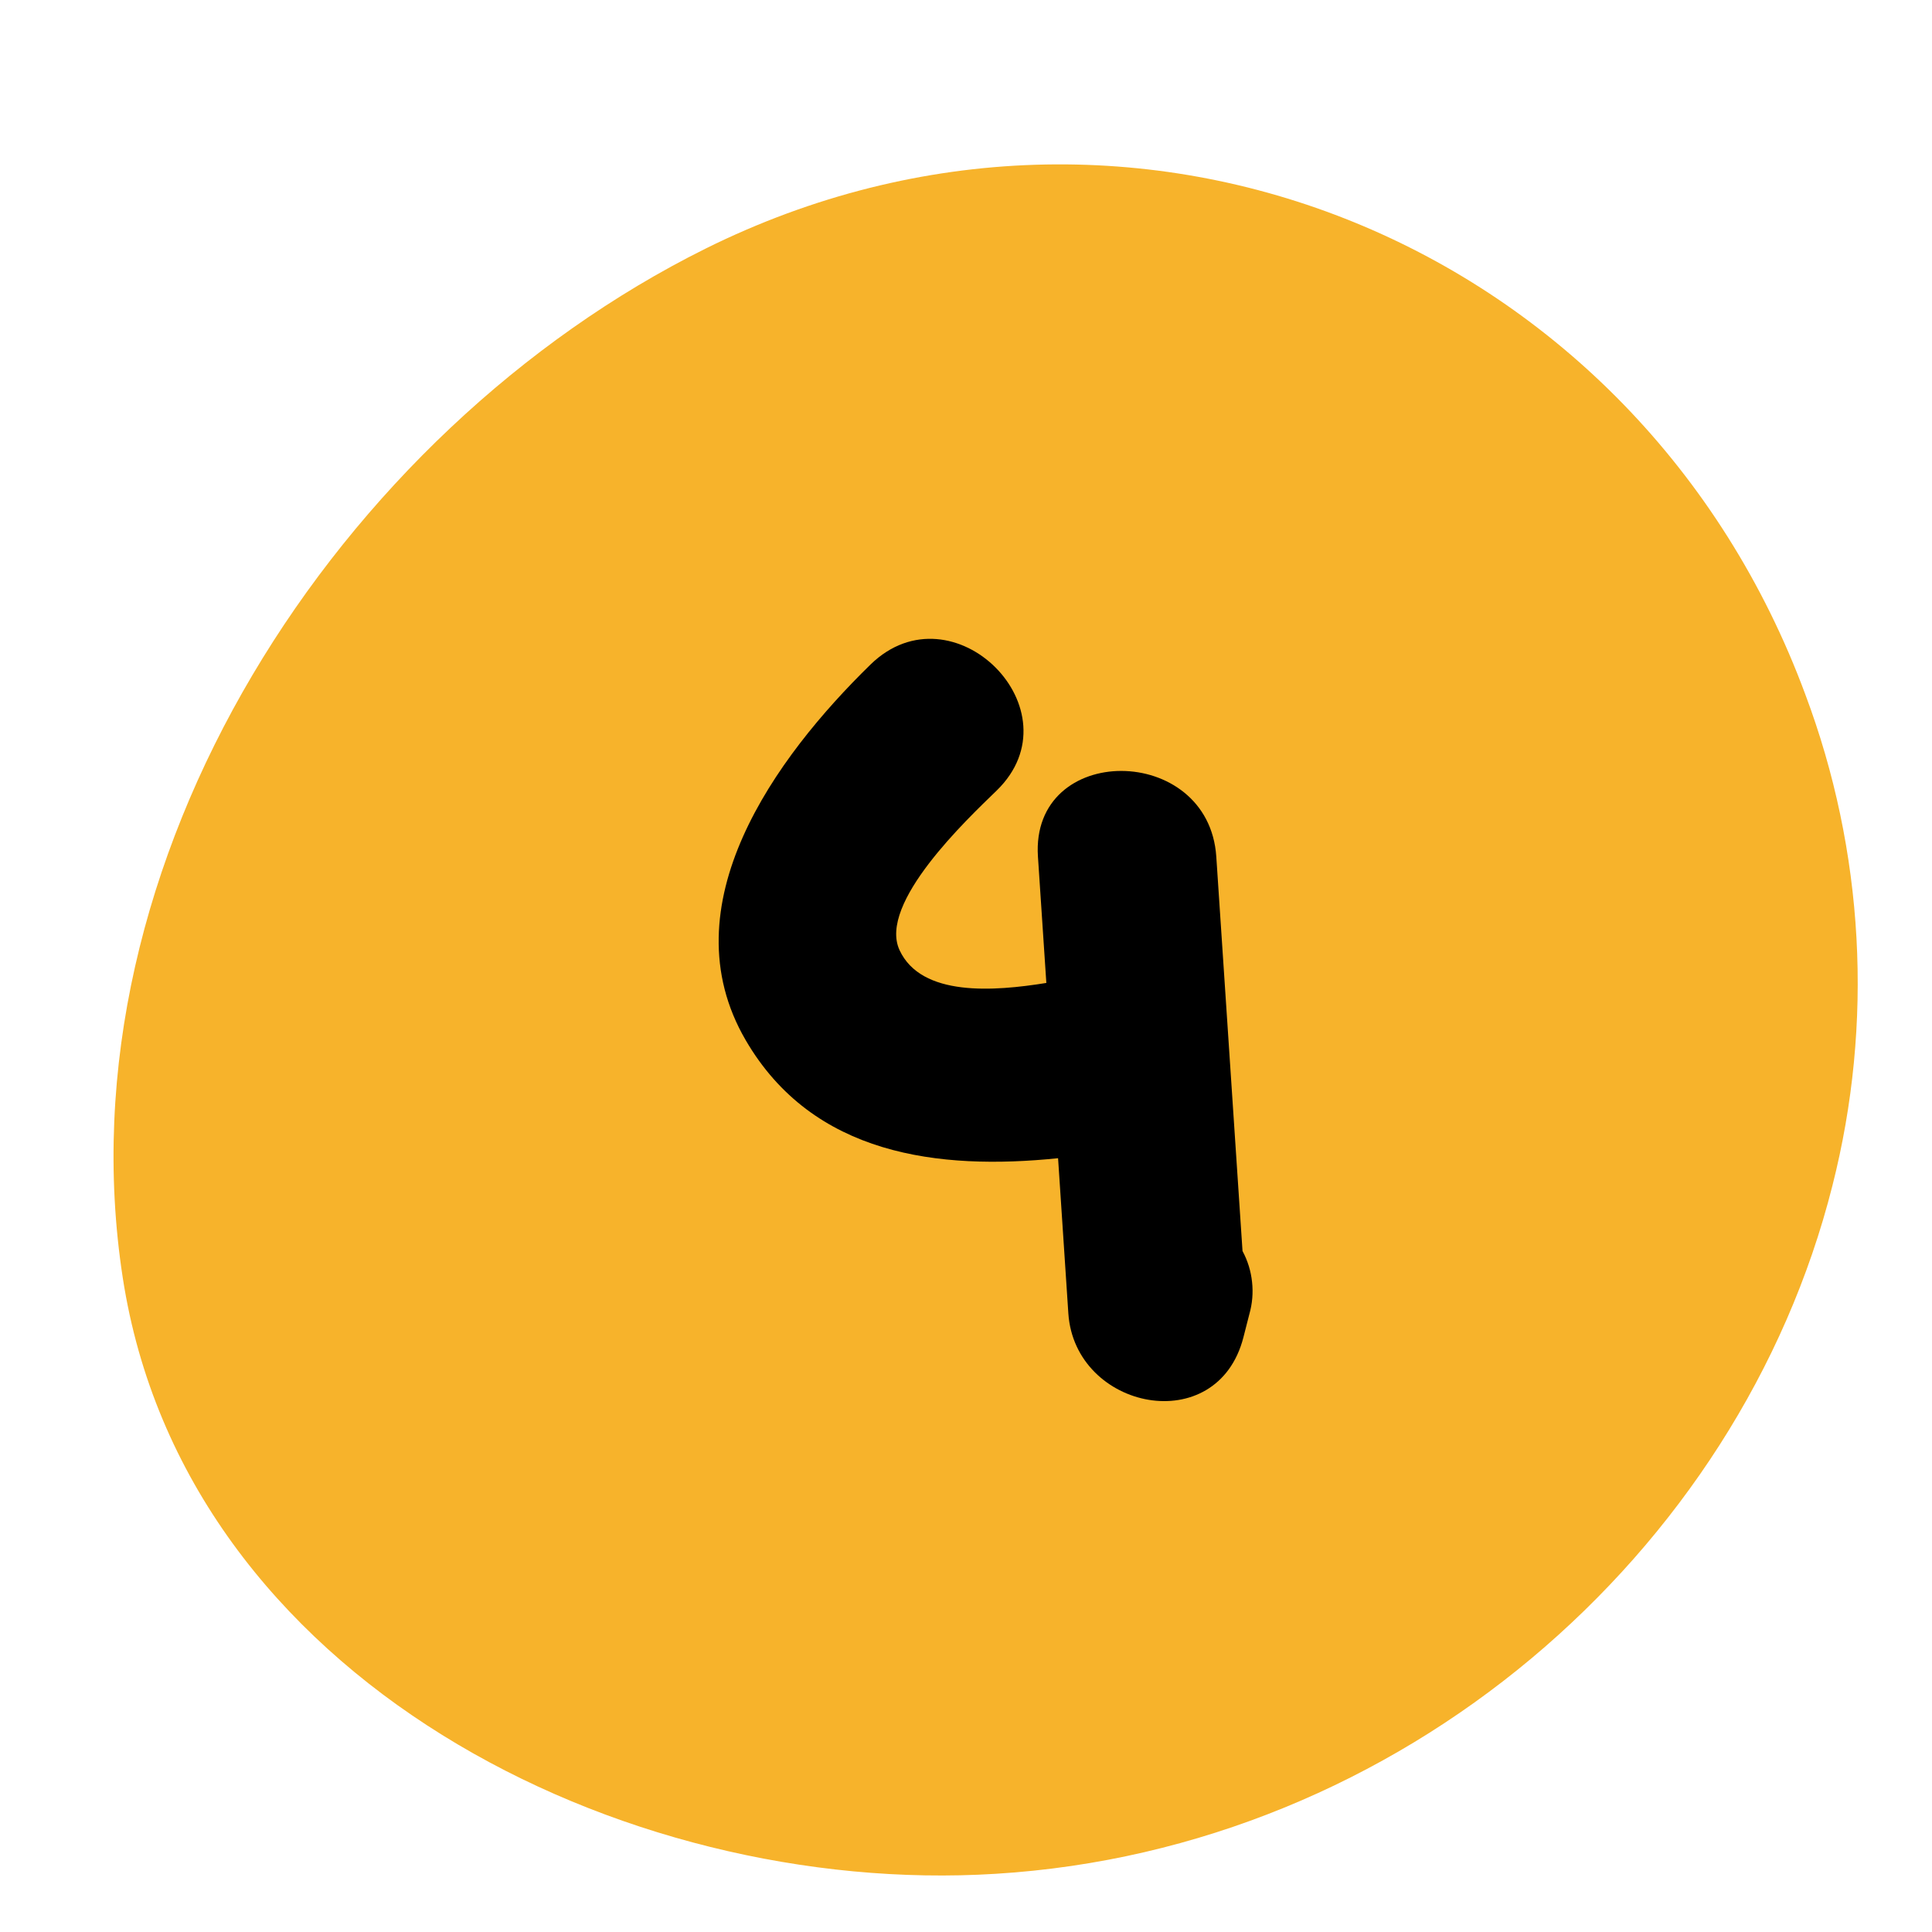 <svg xmlns="http://www.w3.org/2000/svg" xmlns:xlink="http://www.w3.org/1999/xlink" width="500" zoomAndPan="magnify" viewBox="0 0 375 375" height="500" preserveAspectRatio="xMidYMid meet"><path fill="#f7b32b" d="M 355.676 230.117 C 337.66 301.617 271.961 358.871 193.285 363.703 C 120.664 368.246 35.828 325.855 23.828 248.016 C 11.336 167 65.727 83.676 136.922 48.27 C 220.395 6.82 317.98 47.176 350.41 134.785 C 353.254 142.363 355.508 150.113 357.172 158.039 C 358.836 165.961 359.891 173.965 360.34 182.047 C 360.785 190.129 360.617 198.199 359.836 206.258 C 359.055 214.316 357.668 222.27 355.676 230.117 Z M 355.676 230.117 " fill-opacity="1" fill-rule="nonzero"></path><path fill="#000000" d="M 241.172 242.824 C 239.477 217.312 237.781 191.801 236.082 166.285 C 234.621 144.172 199.988 144.008 201.465 166.285 C 202.008 174.453 202.551 182.621 203.094 190.789 C 192.914 192.43 178.844 193.523 174.605 184.43 C 170.371 175.332 187.75 158.984 193.449 153.449 C 209.453 137.887 184.965 113.422 168.984 128.969 C 150.535 146.973 129.48 175.727 144.746 201.91 C 157.789 224.289 182.203 227.176 205.371 224.809 C 206.031 234.859 206.699 244.906 207.367 254.949 C 208.641 273.664 236.285 279.367 241.352 259.555 L 242.496 255.078 C 243.078 253.027 243.254 250.941 243.023 248.824 C 242.797 246.703 242.18 244.703 241.172 242.824 Z M 241.172 242.824 " fill-opacity="1" fill-rule="nonzero"></path></svg>